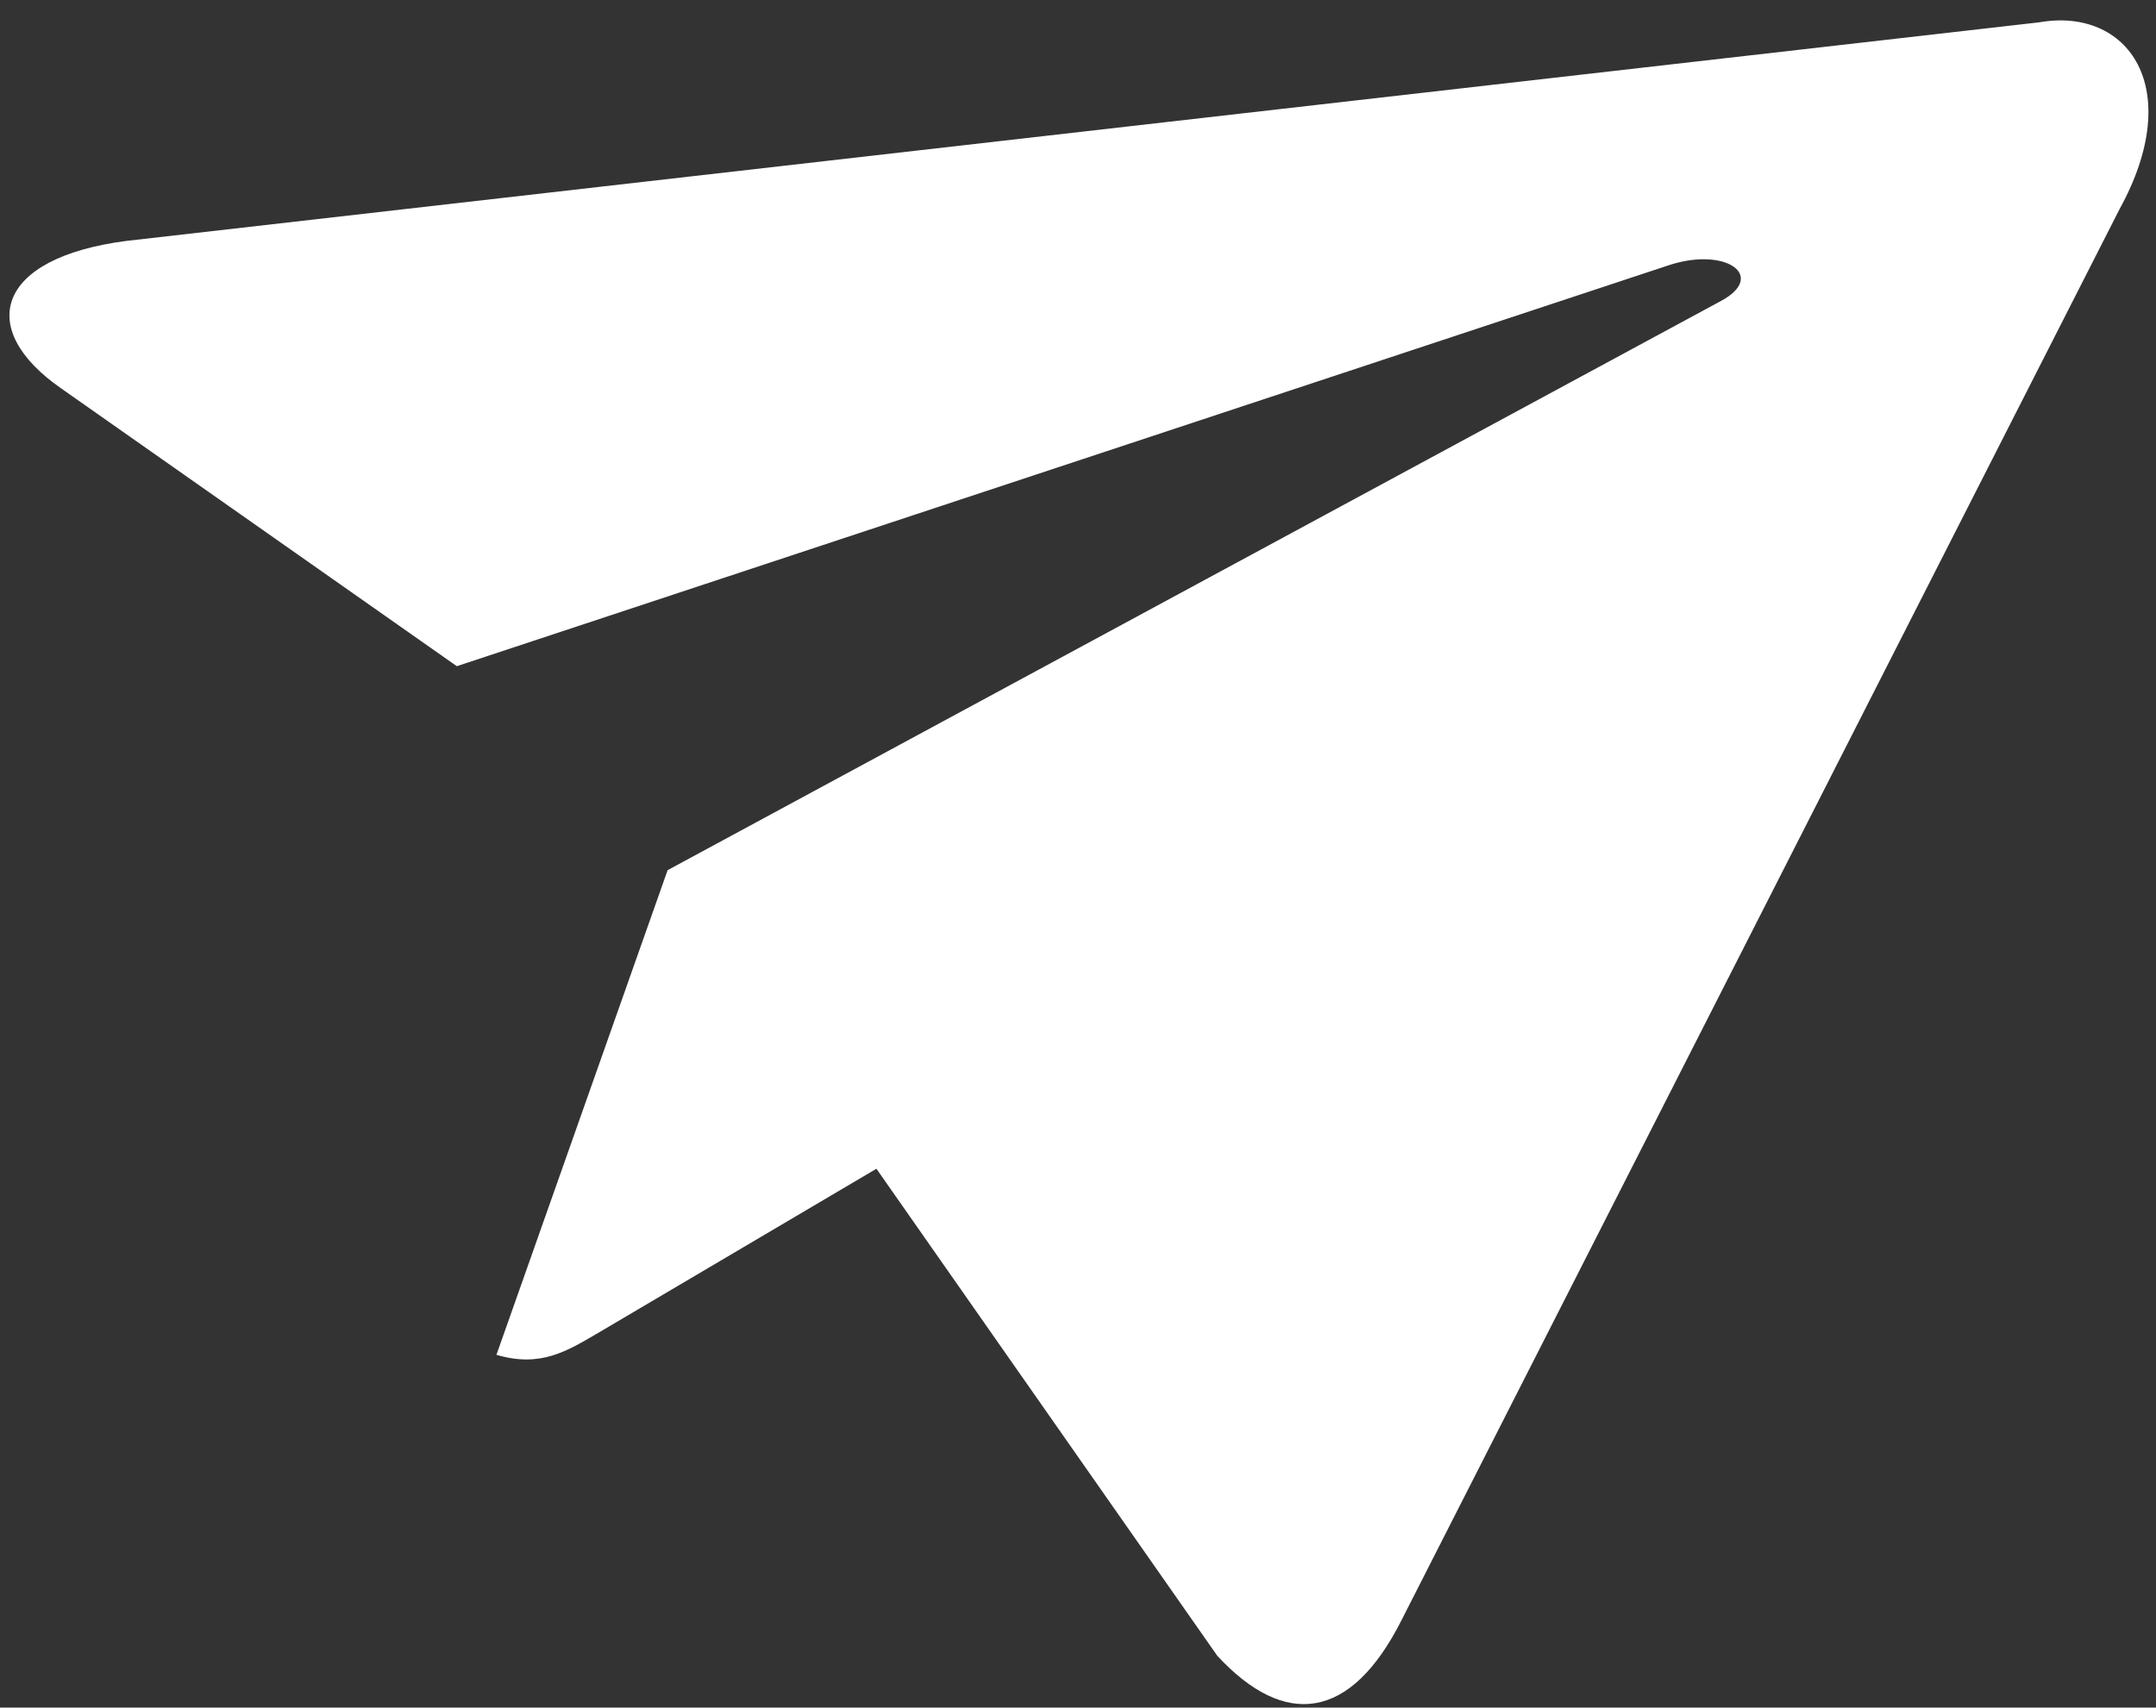 <?xml version="1.0" encoding="UTF-8"?> <svg xmlns="http://www.w3.org/2000/svg" width="77" height="61" viewBox="0 0 77 61" fill="none"><rect x="0" y="0" width="77" height="61" fill="#333333" stroke="none"/> <path d="M72.824 0.798L4.515 8.606C-0.168 9.212 -0.868 11.754 2.183 13.874L16.315 23.798L59.663 9.454C61.701 8.818 63.091 9.889 61.449 10.759L23.843 31.085L23.836 31.083L23.842 31.089L17.73 48.398C19.312 48.862 20.236 48.274 21.391 47.599L31.301 41.751L43.474 59.149C45.89 61.758 48.241 61.471 50.052 57.882L75.695 7.477C78.086 3.135 75.999 0.239 72.824 0.798Z" fill="white"></path> </svg> 